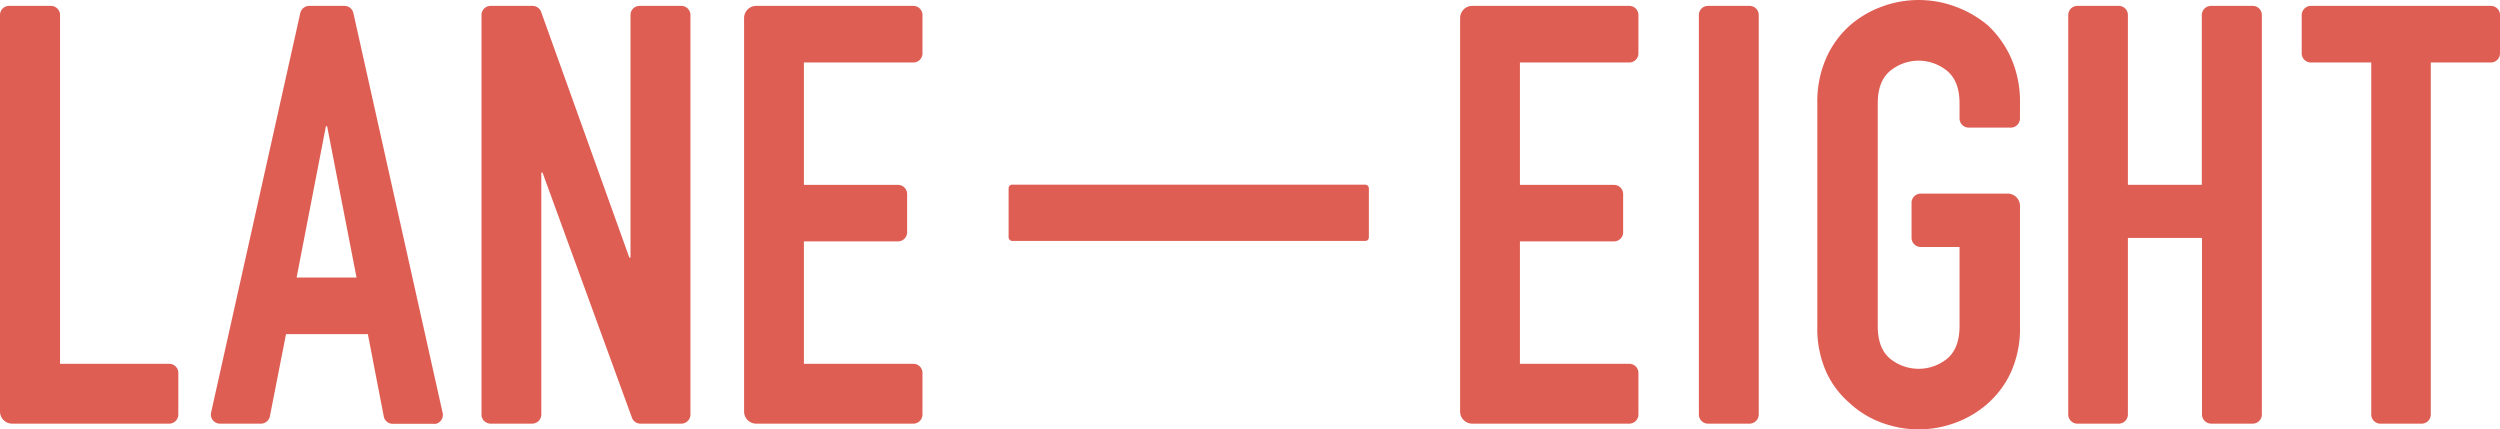 <?xml version="1.0" encoding="UTF-8"?> <svg xmlns="http://www.w3.org/2000/svg" id="Layer_1" data-name="Layer 1" viewBox="0 0 441.75 75.87"><defs><style>.cls-1{fill:#df5e54;}</style></defs><title>logo-primary</title><g id="Layer_2" data-name="Layer 2"><g id="Layer_1-2" data-name="Layer 1-2"><path class="cls-1" d="M0,72.67v-70A1.61,1.61,0,0,1,1.55,1H9a1.61,1.61,0,0,1,1.61,1.61V64.24H29.9a1.61,1.61,0,0,1,1.61,1.61h0V73.2a1.62,1.62,0,0,1-1.61,1.62H2.15A2.15,2.15,0,0,1,0,72.67Z" transform="translate(0 0.04)"></path><path class="cls-1" d="M37.3,72.85,53.06,2.27A1.62,1.62,0,0,1,54.63,1h6.23a1.62,1.62,0,0,1,1.58,1.26L78.2,72.85a1.62,1.62,0,0,1-1.19,2,1.31,1.31,0,0,1-.39,0H69.39a1.61,1.61,0,0,1-1.58-1.31L65,59H50.54L47.69,73.51a1.62,1.62,0,0,1-1.58,1.31H38.87a1.61,1.61,0,0,1-1.61-1.61A1.47,1.47,0,0,1,37.3,72.85ZM63,49,57.8,22.26h-.21L52.41,49Z" transform="translate(0 0.04)"></path><path class="cls-1" d="M85.08,73.2V2.62A1.61,1.61,0,0,1,86.68,1H94.1a1.62,1.62,0,0,1,1.52,1.07l15.58,43.4h.21V2.62A1.6,1.6,0,0,1,113,1h7.35A1.61,1.61,0,0,1,122,2.57V73.2a1.62,1.62,0,0,1-1.61,1.62h-7.22a1.61,1.61,0,0,1-1.51-1.06L95.86,30.45h-.21V73.2A1.63,1.63,0,0,1,94,74.82H86.69A1.62,1.62,0,0,1,85.08,73.2Z" transform="translate(0 0.04)"></path><path class="cls-1" d="M131.48,72.67V3.16A2.15,2.15,0,0,1,133.62,1h27.76A1.61,1.61,0,0,1,163,2.6V9.35A1.61,1.61,0,0,1,161.43,11H142.05V32.63h16.63a1.61,1.61,0,0,1,1.61,1.61h0V41a1.61,1.61,0,0,1-1.61,1.61H142.05V64.24h19.33a1.61,1.61,0,0,1,1.62,1.6h0V73.2a1.62,1.62,0,0,1-1.61,1.62H133.63a2.15,2.15,0,0,1-2.15-2.15Z" transform="translate(0 0.04)"></path><path class="cls-1" d="M258,72.67V3.16A2.15,2.15,0,0,1,260.14,1H287.9a1.61,1.61,0,0,1,1.61,1.61V9.35A1.61,1.61,0,0,1,287.94,11H268.57V32.63H285.2a1.61,1.61,0,0,1,1.61,1.61V41a1.61,1.61,0,0,1-1.61,1.61H268.57V64.24H287.9a1.61,1.61,0,0,1,1.61,1.61V73.2a1.62,1.62,0,0,1-1.61,1.62H260.15A2.15,2.15,0,0,1,258,72.67Z" transform="translate(0 0.04)"></path><path class="cls-1" d="M300.19,73.2V2.62A1.61,1.61,0,0,1,301.79,1h7.36a1.62,1.62,0,0,1,1.62,1.61V73.2a1.64,1.64,0,0,1-1.62,1.62H301.8A1.62,1.62,0,0,1,300.19,73.2Z" transform="translate(0 0.04)"></path><path class="cls-1" d="M321.12,18.22a19,19,0,0,1,1.57-8,16.81,16.81,0,0,1,4.18-5.76,18,18,0,0,1,5.71-3.35,18.67,18.67,0,0,1,12.89,0,19.27,19.27,0,0,1,5.81,3.35,17.84,17.84,0,0,1,4.08,5.76,19,19,0,0,1,1.57,8v2.66a1.63,1.63,0,0,1-1.63,1.63h-7.42a1.63,1.63,0,0,1-1.63-1.63h0V18.22q0-3.87-2.15-5.7a7.93,7.93,0,0,0-10.15,0c-1.44,1.22-2.15,3.12-2.15,5.7V57.6c0,2.59.71,4.49,2.15,5.71a8,8,0,0,0,10.15,0c1.43-1.22,2.14-3.12,2.15-5.71v-14H339.4A1.63,1.63,0,0,1,337.77,42h0v-6.2a1.63,1.63,0,0,1,1.63-1.63h15.36a2.17,2.17,0,0,1,2.17,2.17h0V57.6a18.82,18.82,0,0,1-1.57,8.07,16.79,16.79,0,0,1-4.08,5.55,18,18,0,0,1-5.81,3.46,18.67,18.67,0,0,1-12.89,0,16.8,16.8,0,0,1-5.71-3.46,16.06,16.06,0,0,1-4.18-5.55,18.82,18.82,0,0,1-1.57-8.07Z" transform="translate(0 0.04)"></path><path class="cls-1" d="M365.46,73.2V2.62A1.61,1.61,0,0,1,367.06,1h7.36A1.61,1.61,0,0,1,376,2.62v30h13.06v-30A1.63,1.63,0,0,1,390.68,1h7.38a1.61,1.61,0,0,1,1.61,1.61V73.2a1.62,1.62,0,0,1-1.61,1.62h-7.35a1.64,1.64,0,0,1-1.62-1.62V42H376V73.2a1.62,1.62,0,0,1-1.61,1.62H367A1.62,1.62,0,0,1,365.46,73.2Z" transform="translate(0 0.04)"></path><path class="cls-1" d="M419,73.2V11H408.33a1.62,1.62,0,0,1-1.62-1.61V2.62A1.63,1.63,0,0,1,408.33,1h31.81a1.61,1.61,0,0,1,1.61,1.61V9.35A1.61,1.61,0,0,1,440.18,11H429.52V73.2a1.62,1.62,0,0,1-1.61,1.62h-7.35A1.62,1.62,0,0,1,419,73.2Z" transform="translate(0 0.04)"></path><rect class="cls-1" x="178.22" y="32.63" width="63.66" height="9.94" rx="0.6"></rect></g></g></svg> 